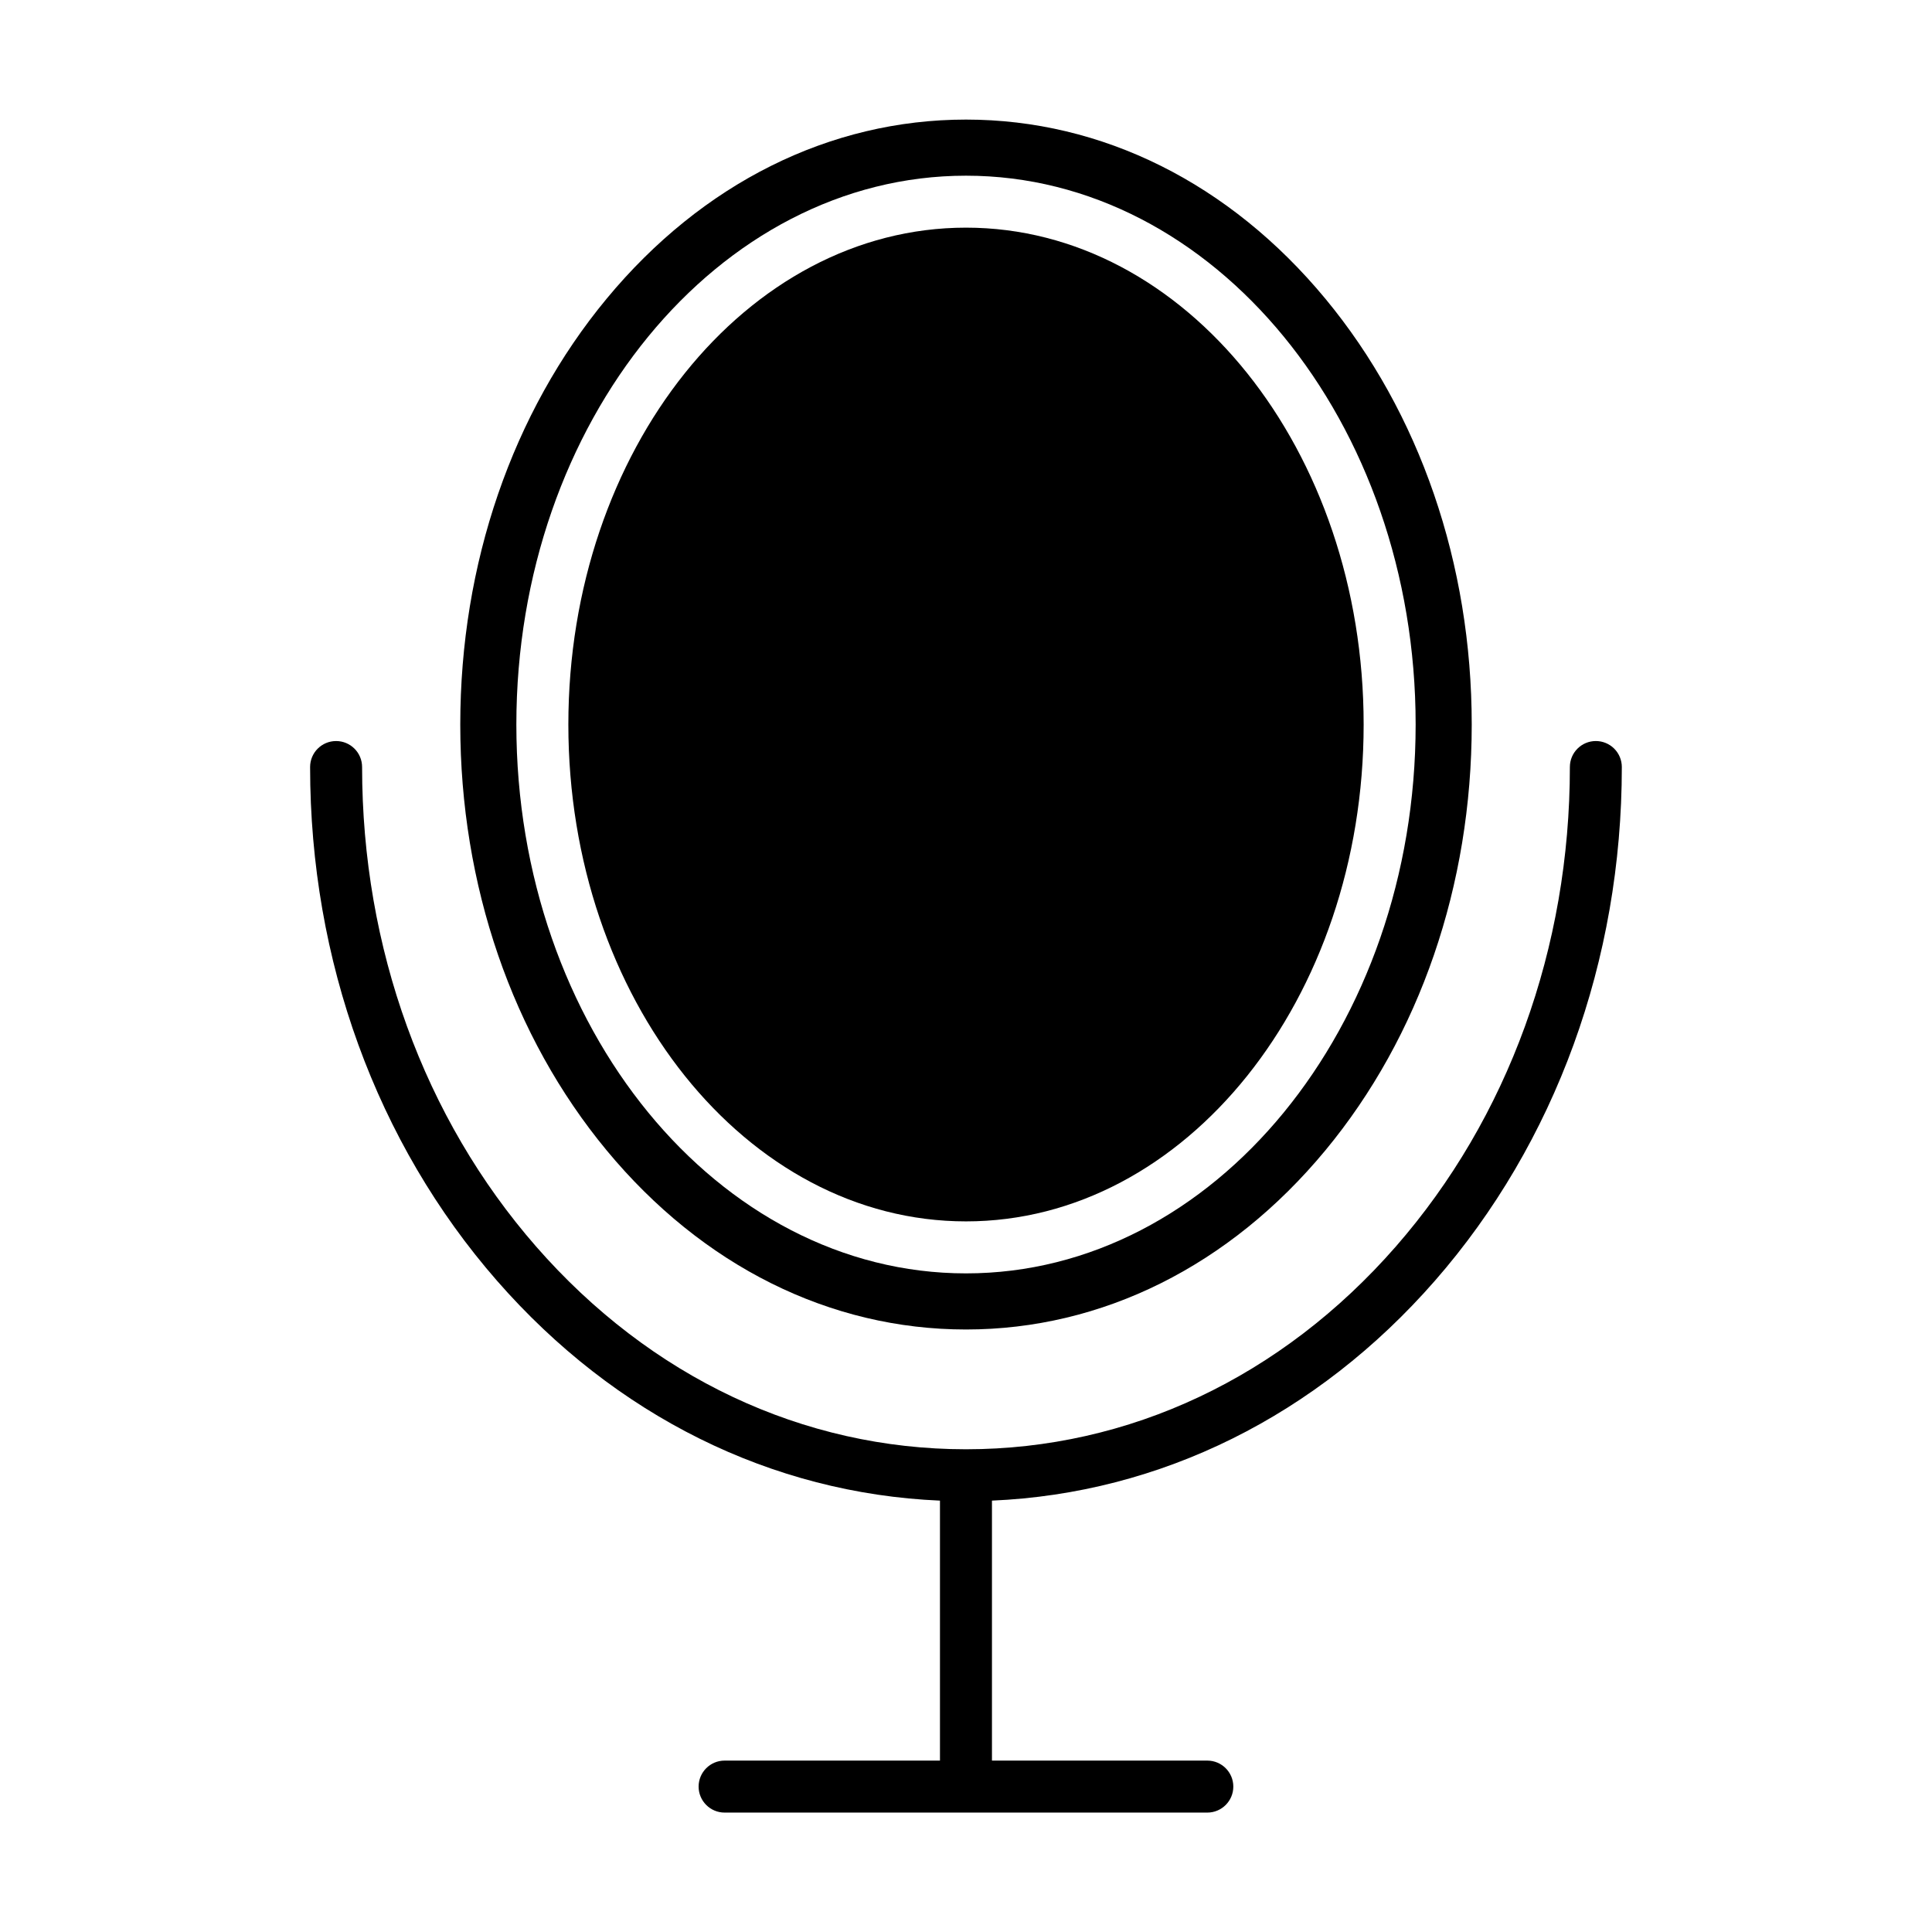 <?xml version="1.0" encoding="UTF-8"?>
<!-- Uploaded to: SVG Repo, www.svgrepo.com, Generator: SVG Repo Mixer Tools -->
<svg fill="#000000" width="800px" height="800px" version="1.1" viewBox="144 144 512 512" xmlns="http://www.w3.org/2000/svg">
 <g>
  <path d="m400 496.33c36.066 0 69.891-16.859 95.238-47.473 25.012-30.207 38.785-70.281 38.785-112.85 0-42.562-13.777-82.641-38.785-112.84-25.348-30.617-59.172-47.477-95.238-47.477-36.07 0-69.891 16.859-95.238 47.473-25.012 30.207-38.785 70.281-38.785 112.84s13.777 82.641 38.785 112.85c25.348 30.613 59.168 47.477 95.238 47.477zm0-305.77c65.703 0 119.16 65.25 119.16 145.45-0.004 80.203-53.453 145.45-119.16 145.45s-119.16-65.25-119.16-145.45c0-80.203 53.453-145.45 119.16-145.45z"/>
  <path d="m505.38 336.01c0 72.719-47.18 131.67-105.38 131.67s-105.38-58.953-105.38-131.67c0-72.723 47.18-131.68 105.38-131.68s105.38 58.953 105.38 131.68"/>
  <path d="m566.92 340.38c-3.805 0-6.887 3.082-6.887 6.887 0 47.906-16.379 93.031-46.117 127.07-30.277 34.652-70.738 53.734-113.92 53.734-43.184 0-83.641-19.082-113.92-53.727-29.738-34.035-46.117-79.16-46.117-127.07v-0.004c0-3.805-3.086-6.887-6.891-6.887-3.805 0-6.887 3.082-6.887 6.887 0 51.238 17.586 99.586 49.52 136.13 31.324 35.848 72.793 56.363 117.4 58.281v68.895h-57.07c-3.805 0-6.891 3.086-6.891 6.891 0 3.801 3.086 6.887 6.891 6.887h127.92c3.805 0 6.891-3.086 6.891-6.887 0-3.805-3.086-6.891-6.891-6.891h-57.07v-68.898c44.609-1.918 86.078-22.434 117.4-58.281 31.934-36.543 49.52-84.891 49.52-136.13 0-1.824-0.723-3.578-2.016-4.871-1.293-1.289-3.043-2.016-4.871-2.016z"/>
 </g>
</svg>